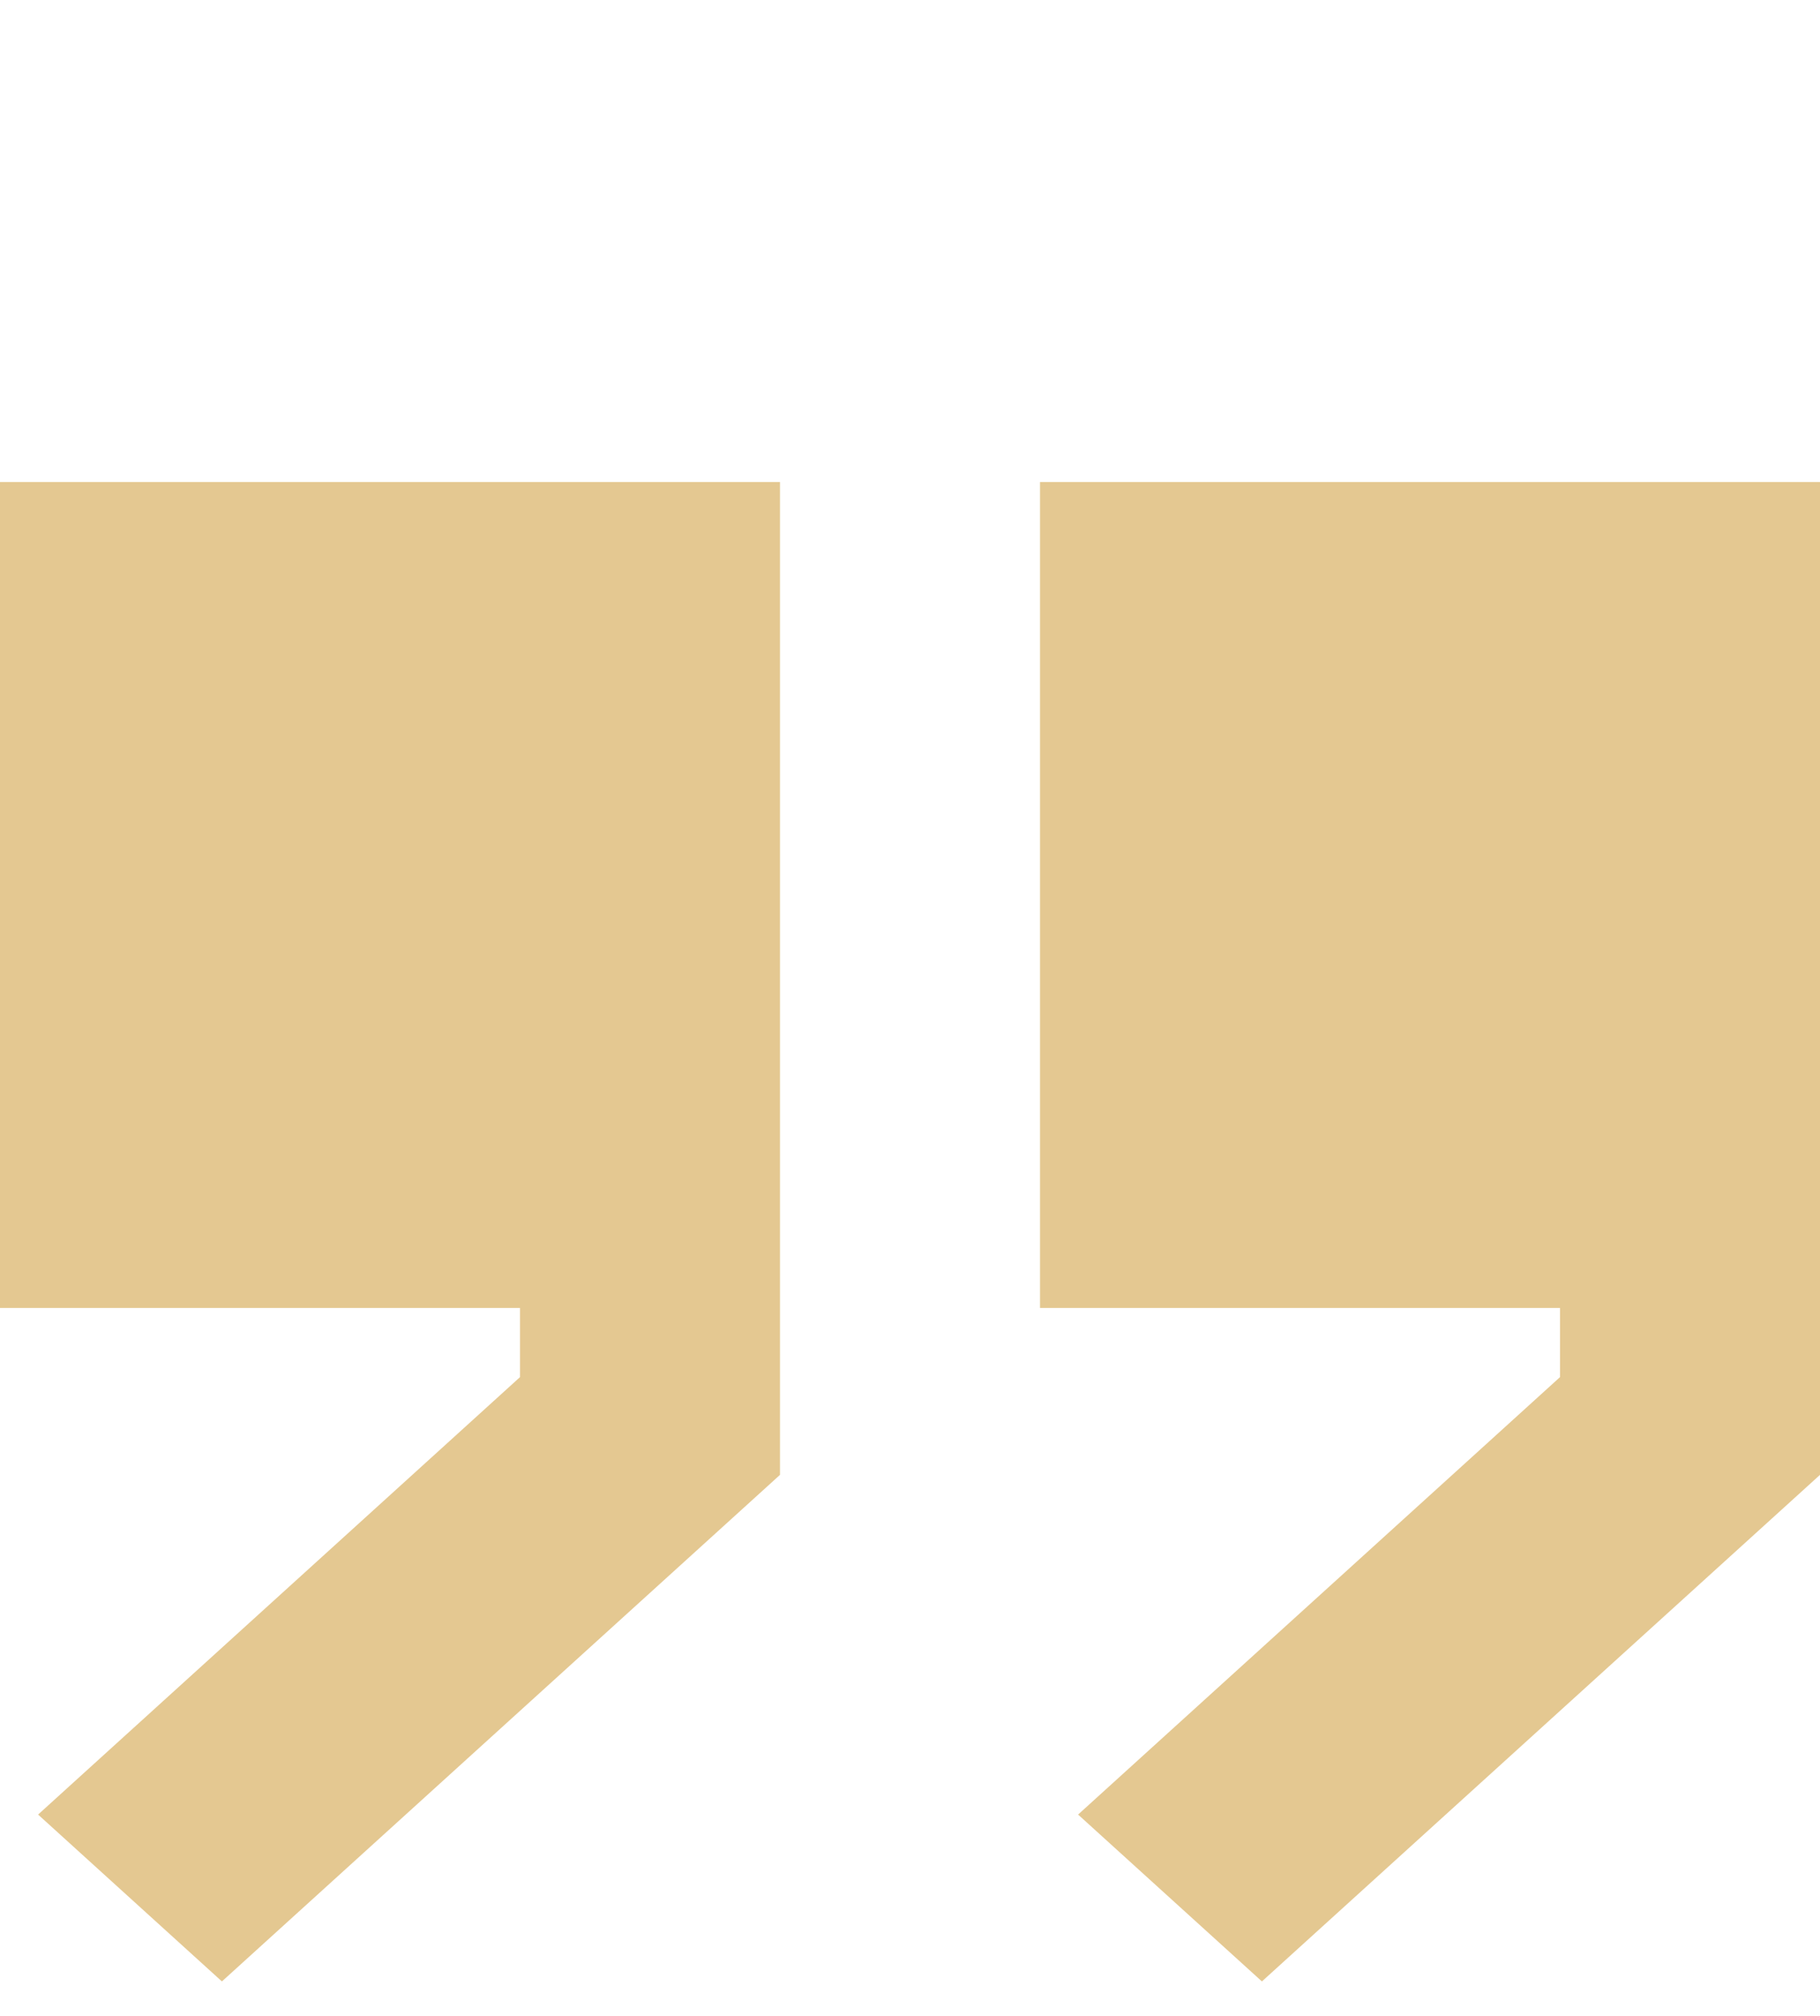 <?xml version="1.0" encoding="UTF-8"?> <svg xmlns="http://www.w3.org/2000/svg" width="28" height="31" viewBox="0 0 28 31" fill="none"><g clip-path="url(#clip0_2095_3593)"><path d="M19.414 30.47L16.586 27.904L24 21.177V20.114H16V7.412H28V22.68L19.414 30.47ZM0 20.114H8V21.177L0.586 27.904L3.414 30.47L12 22.68V7.412H0V20.114Z" fill="#E4C891"></path></g><defs><clipPath id="clip0_2095_3593"><rect width="28" height="30.47" fill="white"></rect></clipPath></defs></svg> 